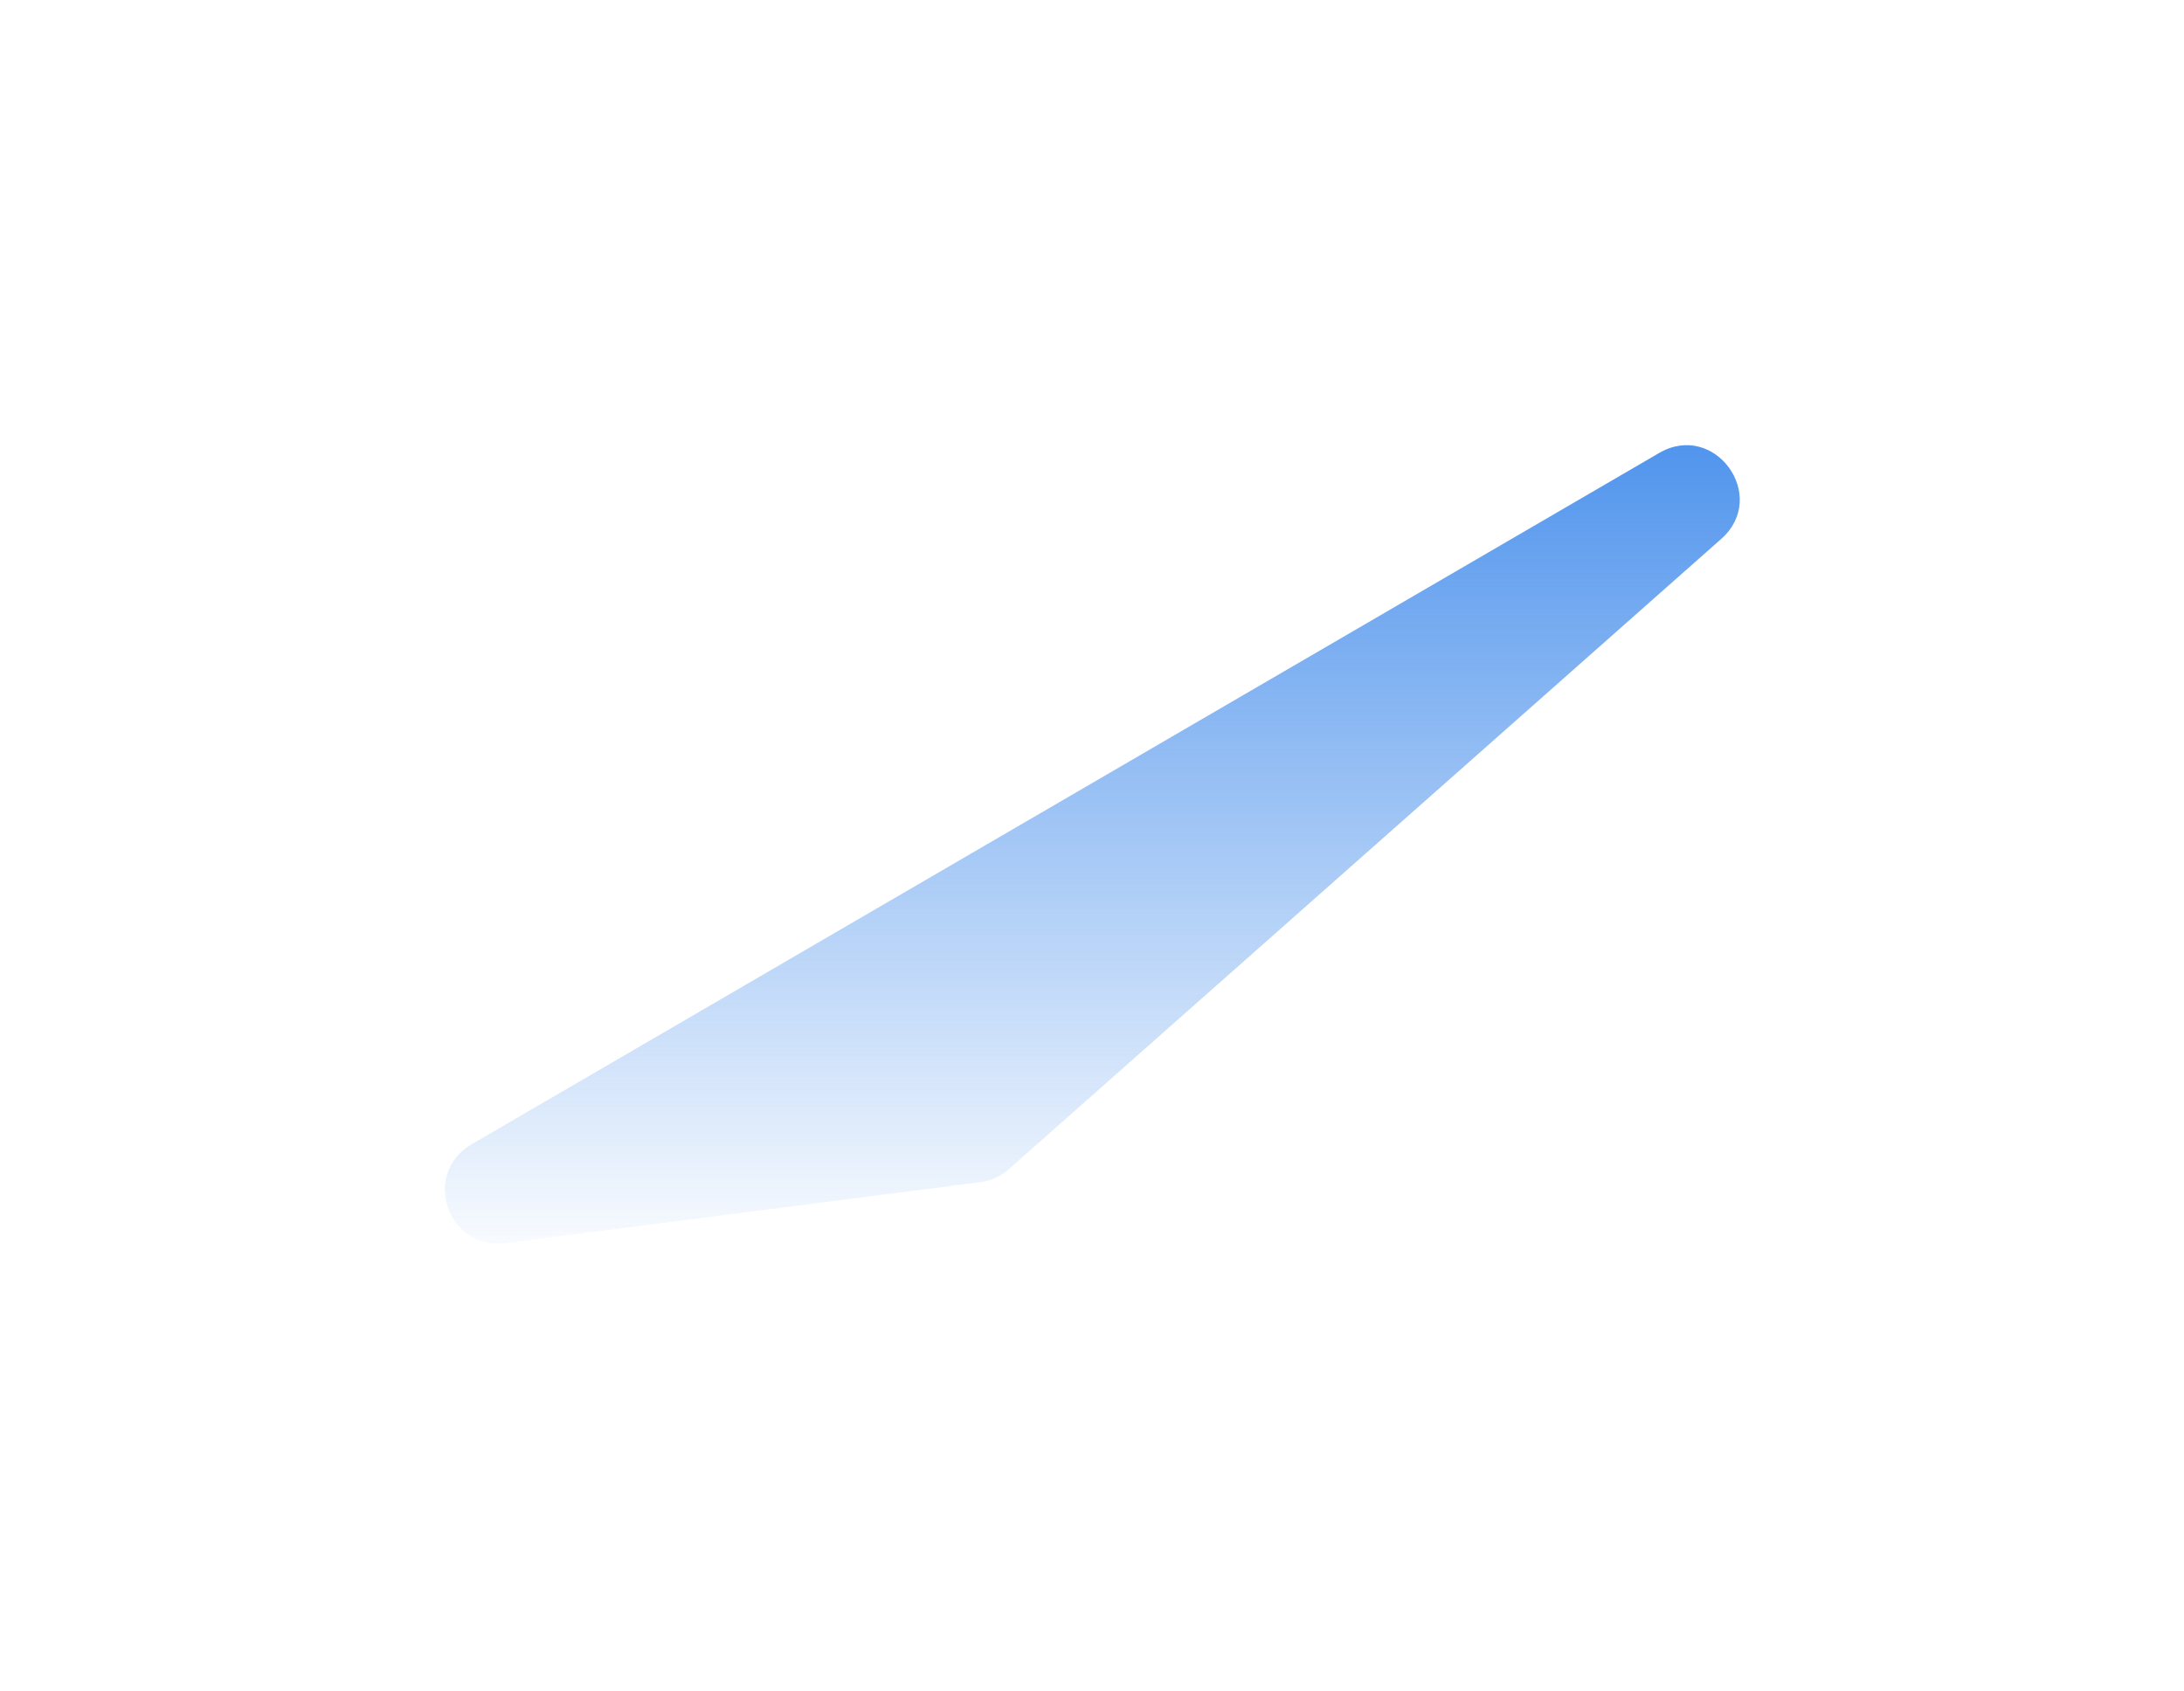 <?xml version="1.0" encoding="utf-8"?>
<svg xmlns="http://www.w3.org/2000/svg" fill="none" height="100%" overflow="visible" preserveAspectRatio="none" style="display: block;" viewBox="0 0 492 381" width="100%">
<g filter="url(#filter0_f_0_15900)" id="Vector 2950" style="mix-blend-mode:plus-lighter">
<path d="M106.234 257.836L373.76 102.067C386.287 94.773 398.606 111.818 387.75 121.424L227.261 263.433C225.461 265.026 223.223 266.042 220.839 266.348L113.802 280.108C100.823 281.776 94.925 264.42 106.234 257.836Z" fill="url(#paint0_linear_0_15900)"/>
</g>
<defs>
<filter color-interpolation-filters="sRGB" filterUnits="userSpaceOnUse" height="379.919" id="filter0_f_0_15900" width="491.693" x="0.235" y="0.301">
<feFlood flood-opacity="0" result="BackgroundImageFix"/>
<feBlend in="SourceGraphic" in2="BackgroundImageFix" mode="normal" result="shape"/>
<feGaussianBlur result="effect1_foregroundBlur_0_15900" stdDeviation="50"/>
</filter>
<linearGradient gradientUnits="userSpaceOnUse" id="paint0_linear_0_15900" x1="266.82" x2="266.82" y1="41" y2="287.667">
<stop stop-color="#1A73E7"/>
<stop offset="1" stop-color="#1A73E7" stop-opacity="0"/>
</linearGradient>
</defs>
</svg>